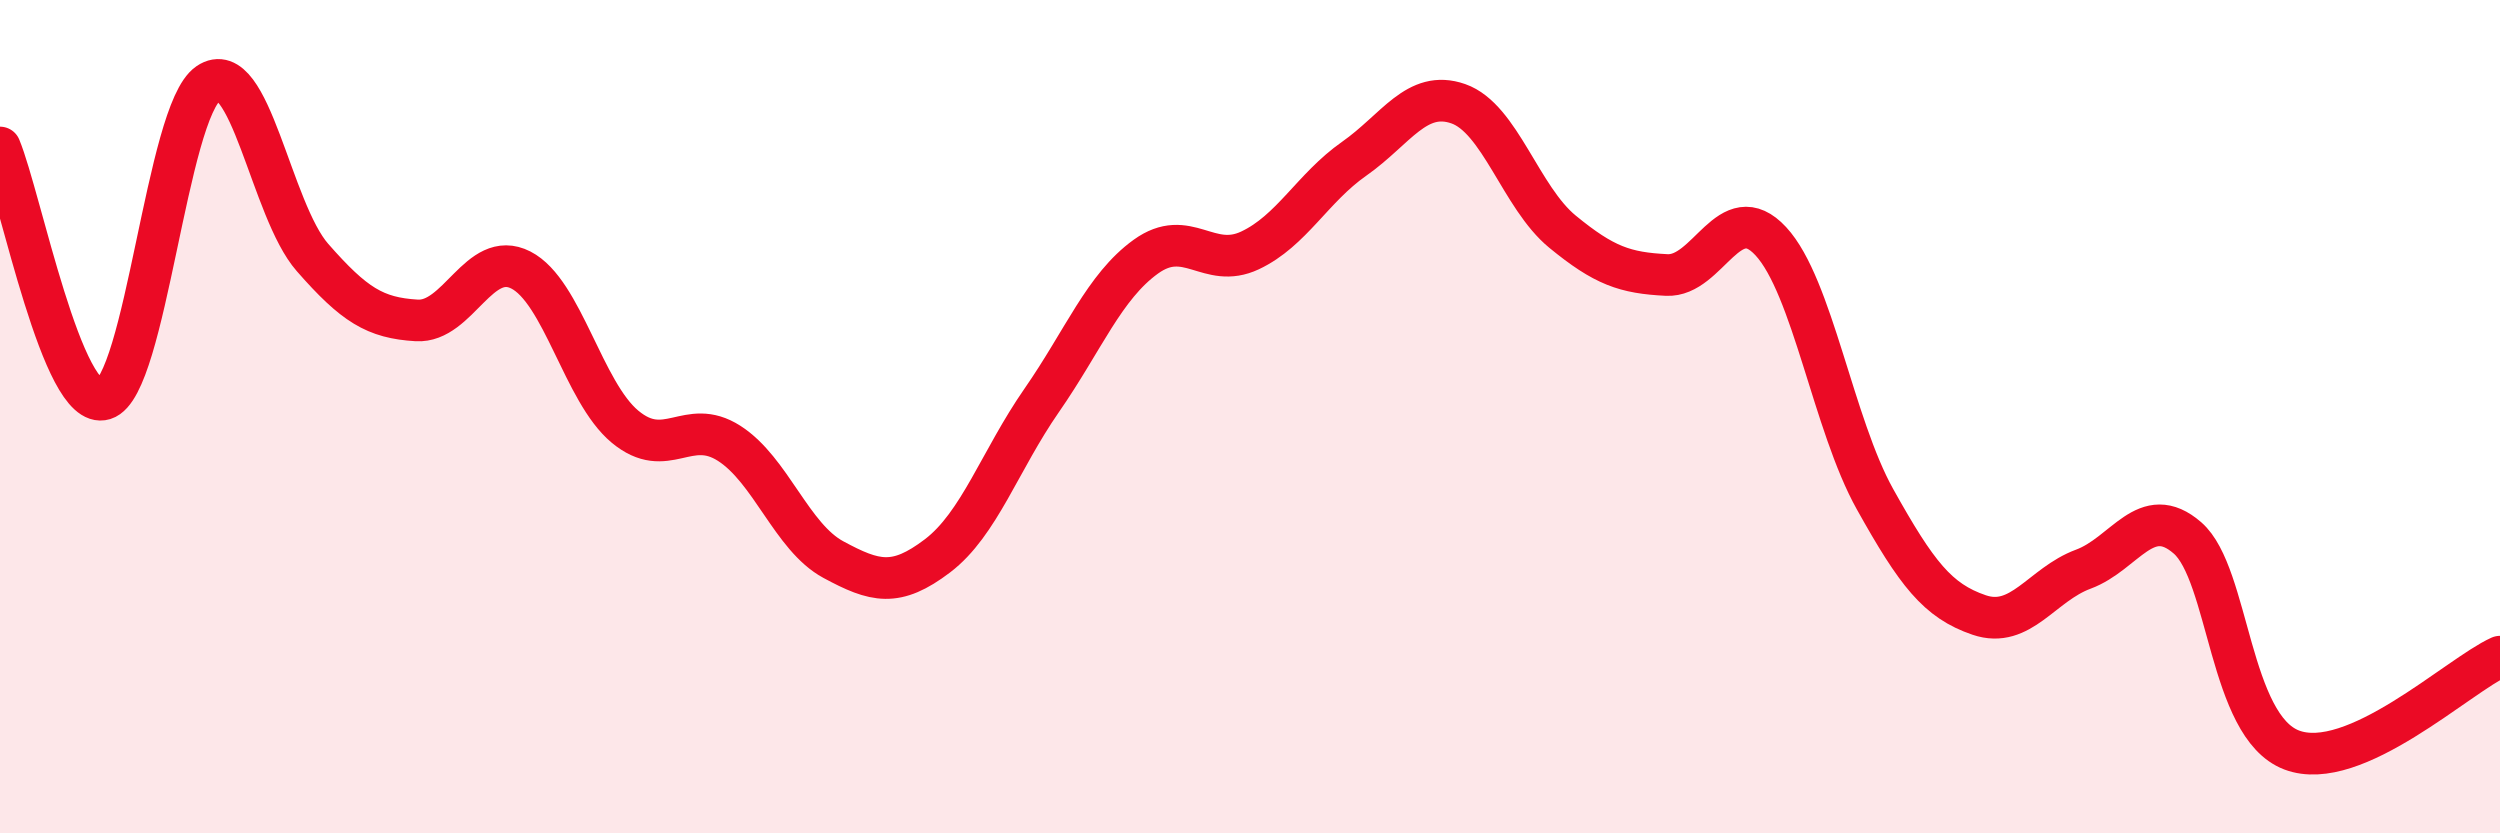 
    <svg width="60" height="20" viewBox="0 0 60 20" xmlns="http://www.w3.org/2000/svg">
      <path
        d="M 0,3.54 C 0.5,4.75 1.5,9.89 2.5,9.58 C 3.5,9.27 4,2.68 5,2 C 6,1.32 6.5,5.04 7.5,6.18 C 8.5,7.32 9,7.63 10,7.69 C 11,7.75 11.5,5.97 12.5,6.48 C 13.5,6.99 14,9.41 15,10.24 C 16,11.07 16.5,10 17.5,10.64 C 18.5,11.28 19,12.89 20,13.43 C 21,13.97 21.5,14.1 22.5,13.34 C 23.5,12.58 24,11.05 25,9.61 C 26,8.17 26.5,6.88 27.5,6.16 C 28.5,5.44 29,6.48 30,6.01 C 31,5.54 31.5,4.51 32.5,3.81 C 33.5,3.11 34,2.14 35,2.49 C 36,2.84 36.5,4.74 37.5,5.56 C 38.5,6.38 39,6.55 40,6.6 C 41,6.65 41.5,4.71 42.5,5.79 C 43.5,6.87 44,10.19 45,11.98 C 46,13.77 46.5,14.42 47.5,14.76 C 48.5,15.1 49,14.03 50,13.66 C 51,13.29 51.5,12.04 52.5,12.91 C 53.5,13.78 53.5,17.43 55,18 C 56.5,18.57 59,16.21 60,15.76L60 20L0 20Z"
        fill="#EB0A25"
        opacity="0.1"
        stroke-linecap="round"
        stroke-linejoin="round"
      />
      <path
        d="M 0,3.54 C 0.5,4.75 1.5,9.89 2.5,9.58 C 3.5,9.27 4,2.68 5,2 C 6,1.32 6.5,5.04 7.5,6.18 C 8.5,7.32 9,7.63 10,7.69 C 11,7.75 11.5,5.97 12.5,6.48 C 13.5,6.99 14,9.41 15,10.24 C 16,11.07 16.5,10 17.5,10.64 C 18.5,11.28 19,12.89 20,13.43 C 21,13.97 21.5,14.1 22.5,13.34 C 23.5,12.58 24,11.05 25,9.61 C 26,8.17 26.5,6.88 27.5,6.16 C 28.5,5.44 29,6.48 30,6.01 C 31,5.54 31.5,4.51 32.5,3.81 C 33.5,3.11 34,2.14 35,2.49 C 36,2.84 36.5,4.74 37.5,5.56 C 38.5,6.38 39,6.55 40,6.6 C 41,6.65 41.5,4.71 42.5,5.79 C 43.5,6.87 44,10.19 45,11.98 C 46,13.77 46.5,14.42 47.5,14.76 C 48.5,15.1 49,14.03 50,13.66 C 51,13.29 51.5,12.04 52.5,12.91 C 53.5,13.78 53.5,17.43 55,18 C 56.5,18.57 59,16.21 60,15.76"
        stroke="#EB0A25"
        stroke-width="1"
        fill="none"
        stroke-linecap="round"
        stroke-linejoin="round"
      />
    </svg>
  